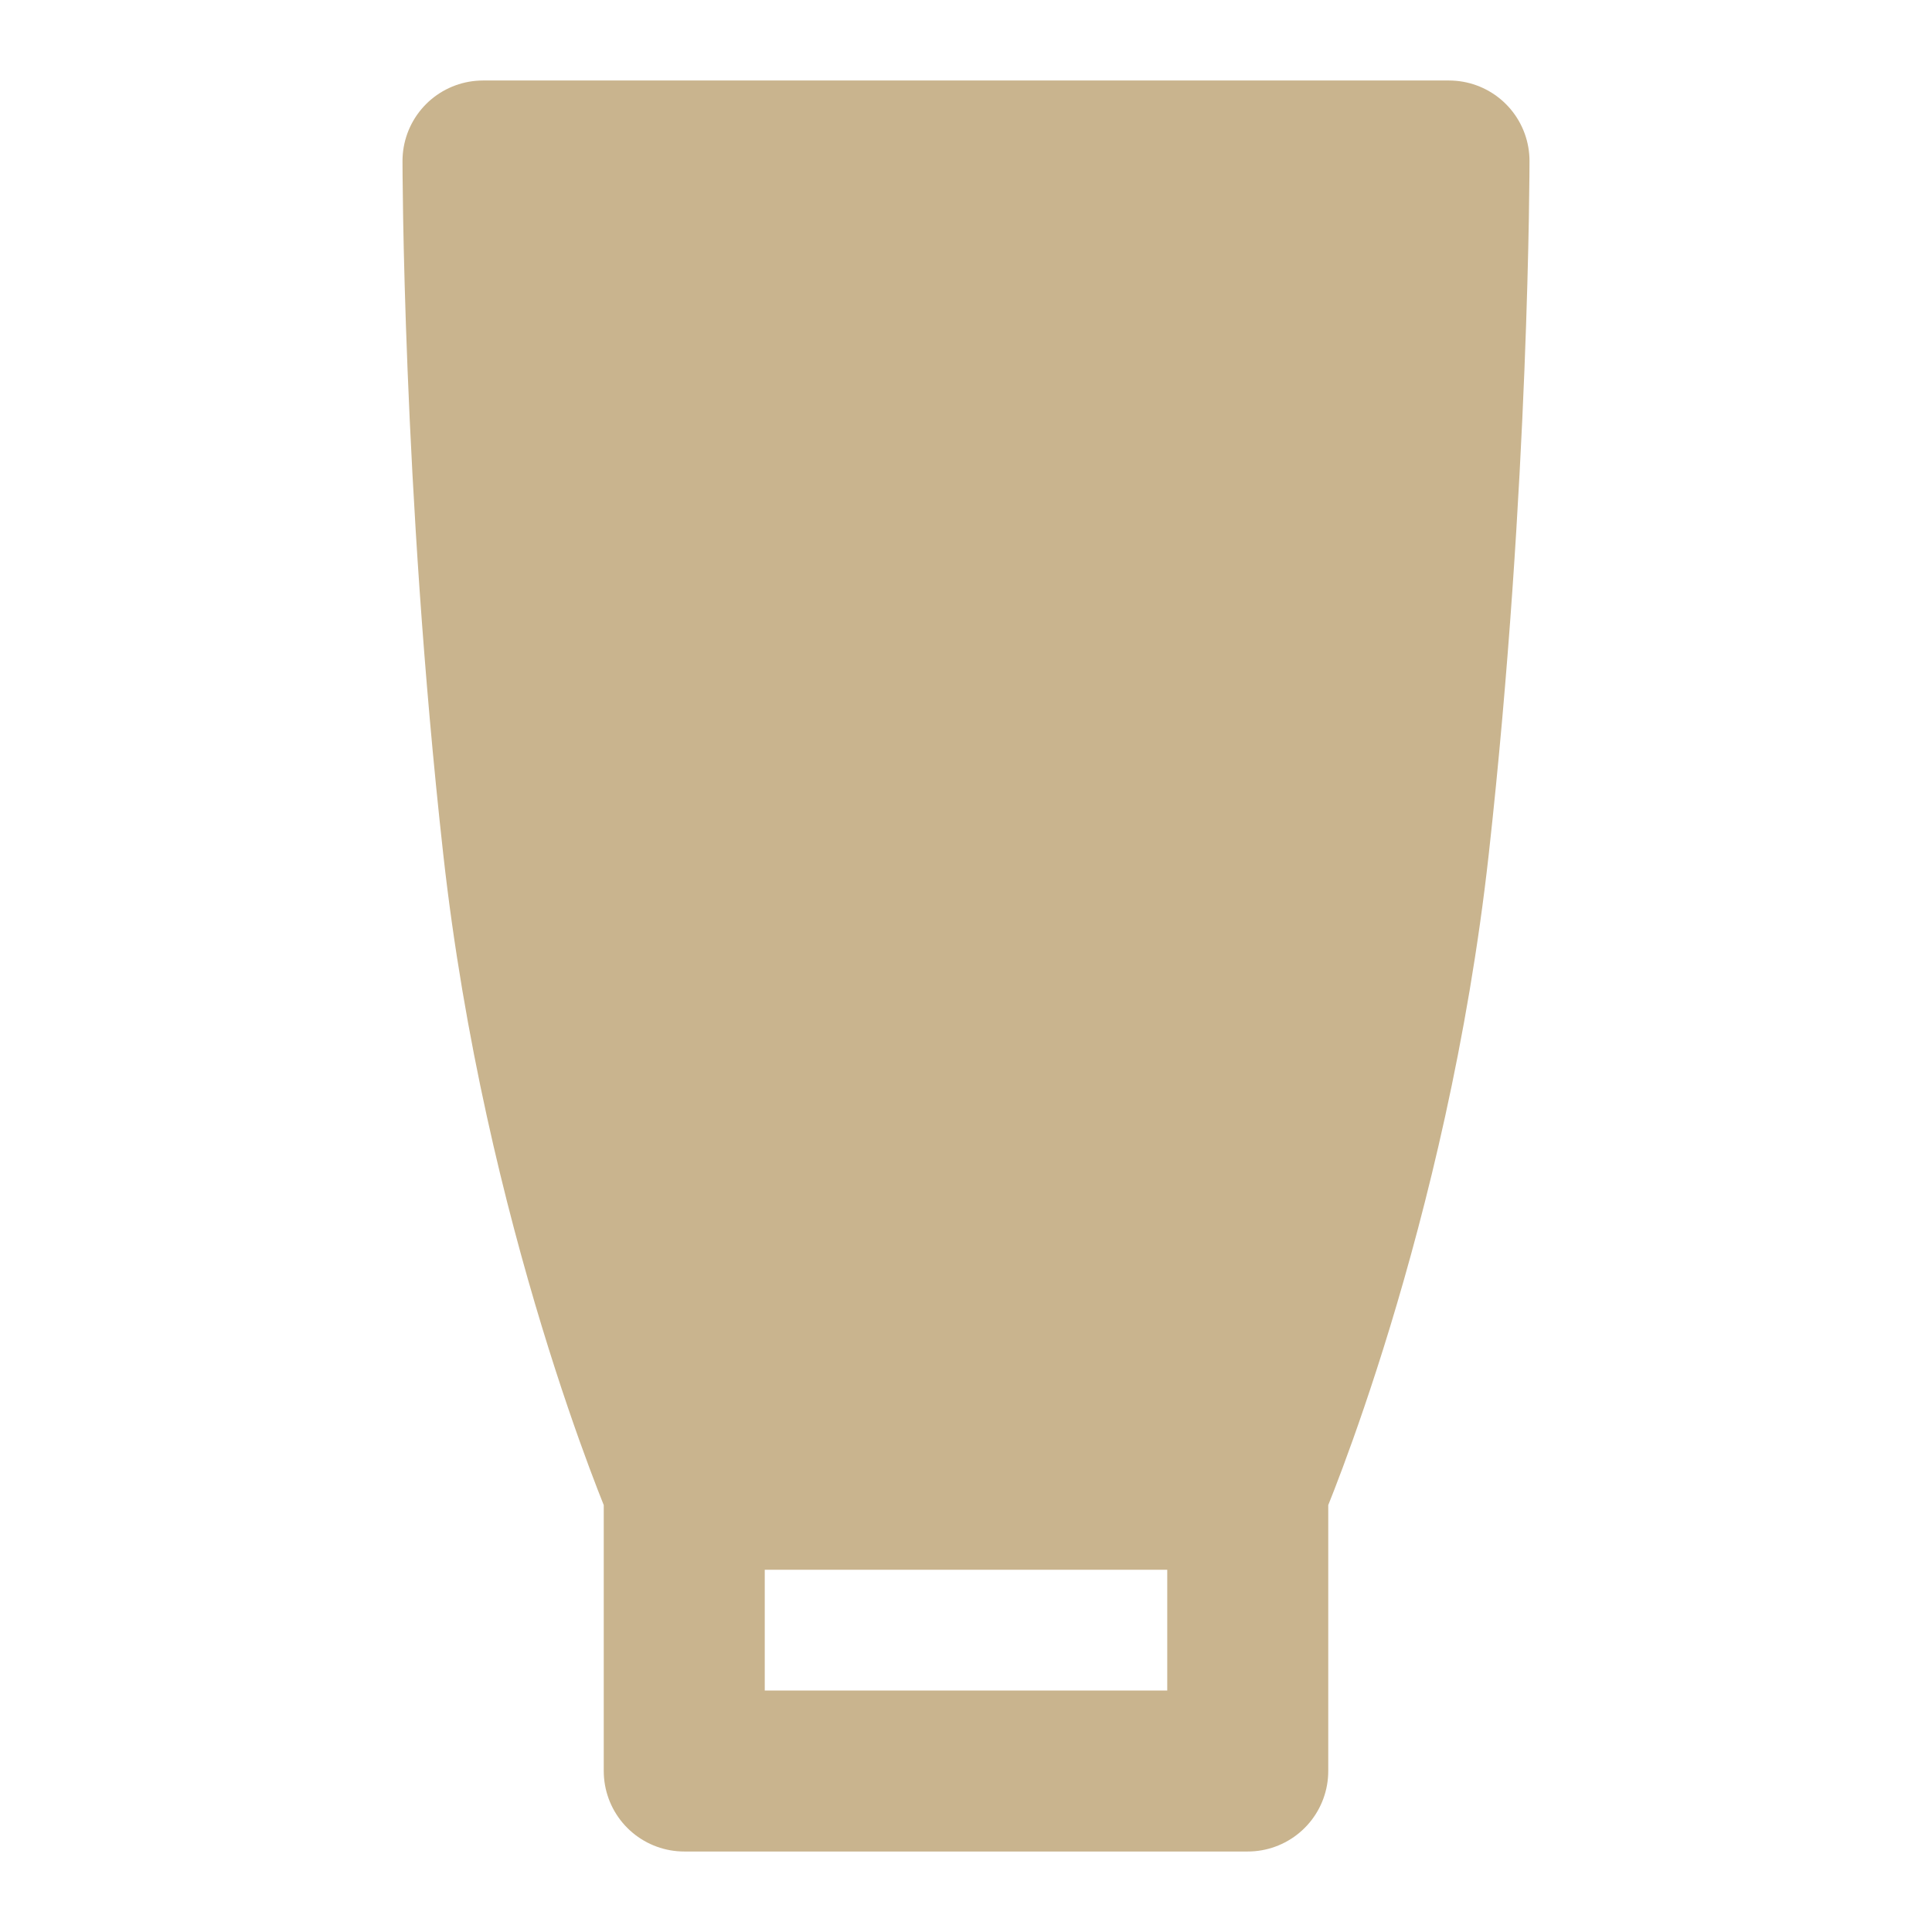 <svg width="24" height="24" viewBox="0 0 24 24" fill="none" xmlns="http://www.w3.org/2000/svg">
<path d="M8.5 18.5H15.5M8.5 18.5V22H15.5V18.5M8.5 18.5C8.5 18.5 7 15 6.5 10.5C6 6 6 2 6 2H18C18 2 18 6 17.5 10.5C17 15 15.5 18.5 15.5 18.5" stroke="#C9B48E" stroke-width="2" stroke-linecap="round" stroke-linejoin="round"/>
<path d="M6 2H18L15.5 18H8.5L6 2Z" fill="#C9B48E"/>
</svg>
